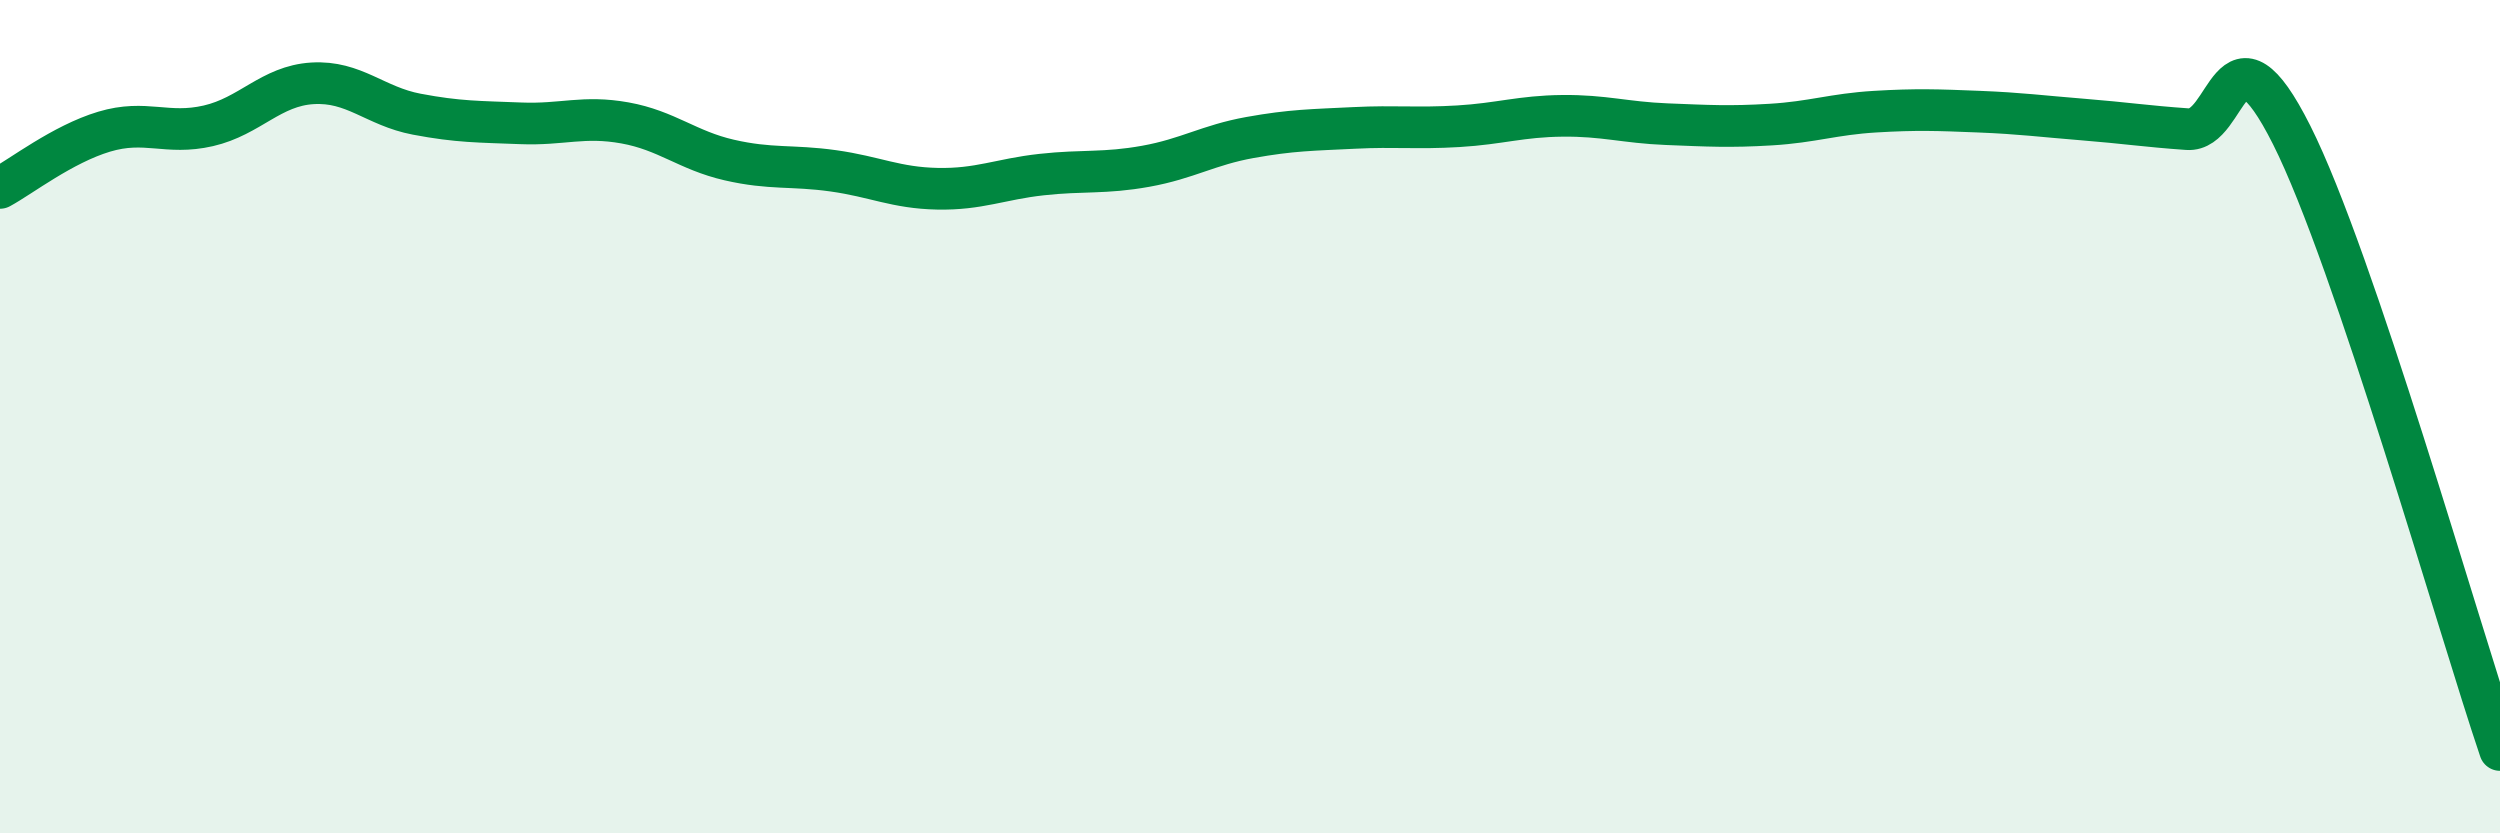 
    <svg width="60" height="20" viewBox="0 0 60 20" xmlns="http://www.w3.org/2000/svg">
      <path
        d="M 0,4.51 C 0.5,4.24 1.5,3.46 2.5,3.16 C 3.5,2.86 4,3.25 5,3.02 C 6,2.79 6.5,2.06 7.5,2 C 8.5,1.94 9,2.55 10,2.74 C 11,2.93 11.5,2.92 12.5,2.96 C 13.5,3 14,2.77 15,2.95 C 16,3.13 16.5,3.61 17.5,3.84 C 18.5,4.07 19,3.96 20,4.1 C 21,4.24 21.5,4.51 22.5,4.53 C 23.5,4.55 24,4.3 25,4.19 C 26,4.08 26.5,4.17 27.5,3.99 C 28.5,3.81 29,3.48 30,3.3 C 31,3.12 31.5,3.12 32.5,3.07 C 33.5,3.02 34,3.09 35,3.03 C 36,2.97 36.5,2.79 37.5,2.78 C 38.5,2.77 39,2.94 40,2.98 C 41,3.02 41.5,3.05 42.5,2.99 C 43.5,2.93 44,2.74 45,2.68 C 46,2.62 46.5,2.64 47.5,2.68 C 48.5,2.72 49,2.79 50,2.87 C 51,2.95 51.5,3.03 52.5,3.1 C 53.5,3.17 53.5,0.26 55,3.24 C 56.5,6.22 59,15.05 60,18L60 20L0 20Z"
        fill="#008740"
        opacity="0.1"
        stroke-linecap="round"
        stroke-linejoin="round"
      />
      <path
        d="M 0,4.51 C 0.5,4.24 1.5,3.46 2.5,3.16 C 3.5,2.86 4,3.25 5,3.02 C 6,2.79 6.5,2.06 7.5,2 C 8.5,1.94 9,2.55 10,2.74 C 11,2.93 11.5,2.92 12.5,2.96 C 13.5,3 14,2.77 15,2.95 C 16,3.13 16.5,3.61 17.5,3.84 C 18.5,4.07 19,3.96 20,4.1 C 21,4.24 21.5,4.51 22.5,4.53 C 23.5,4.55 24,4.3 25,4.19 C 26,4.08 26.5,4.17 27.5,3.99 C 28.5,3.81 29,3.48 30,3.3 C 31,3.12 31.5,3.12 32.5,3.07 C 33.5,3.02 34,3.09 35,3.03 C 36,2.97 36.5,2.79 37.5,2.78 C 38.5,2.77 39,2.94 40,2.98 C 41,3.02 41.5,3.05 42.5,2.99 C 43.5,2.93 44,2.74 45,2.68 C 46,2.62 46.5,2.64 47.5,2.68 C 48.5,2.72 49,2.79 50,2.87 C 51,2.95 51.5,3.03 52.5,3.1 C 53.5,3.17 53.5,0.26 55,3.24 C 56.5,6.22 59,15.05 60,18"
        stroke="#008740"
        stroke-width="1"
        fill="none"
        stroke-linecap="round"
        stroke-linejoin="round"
      />
    </svg>
  
